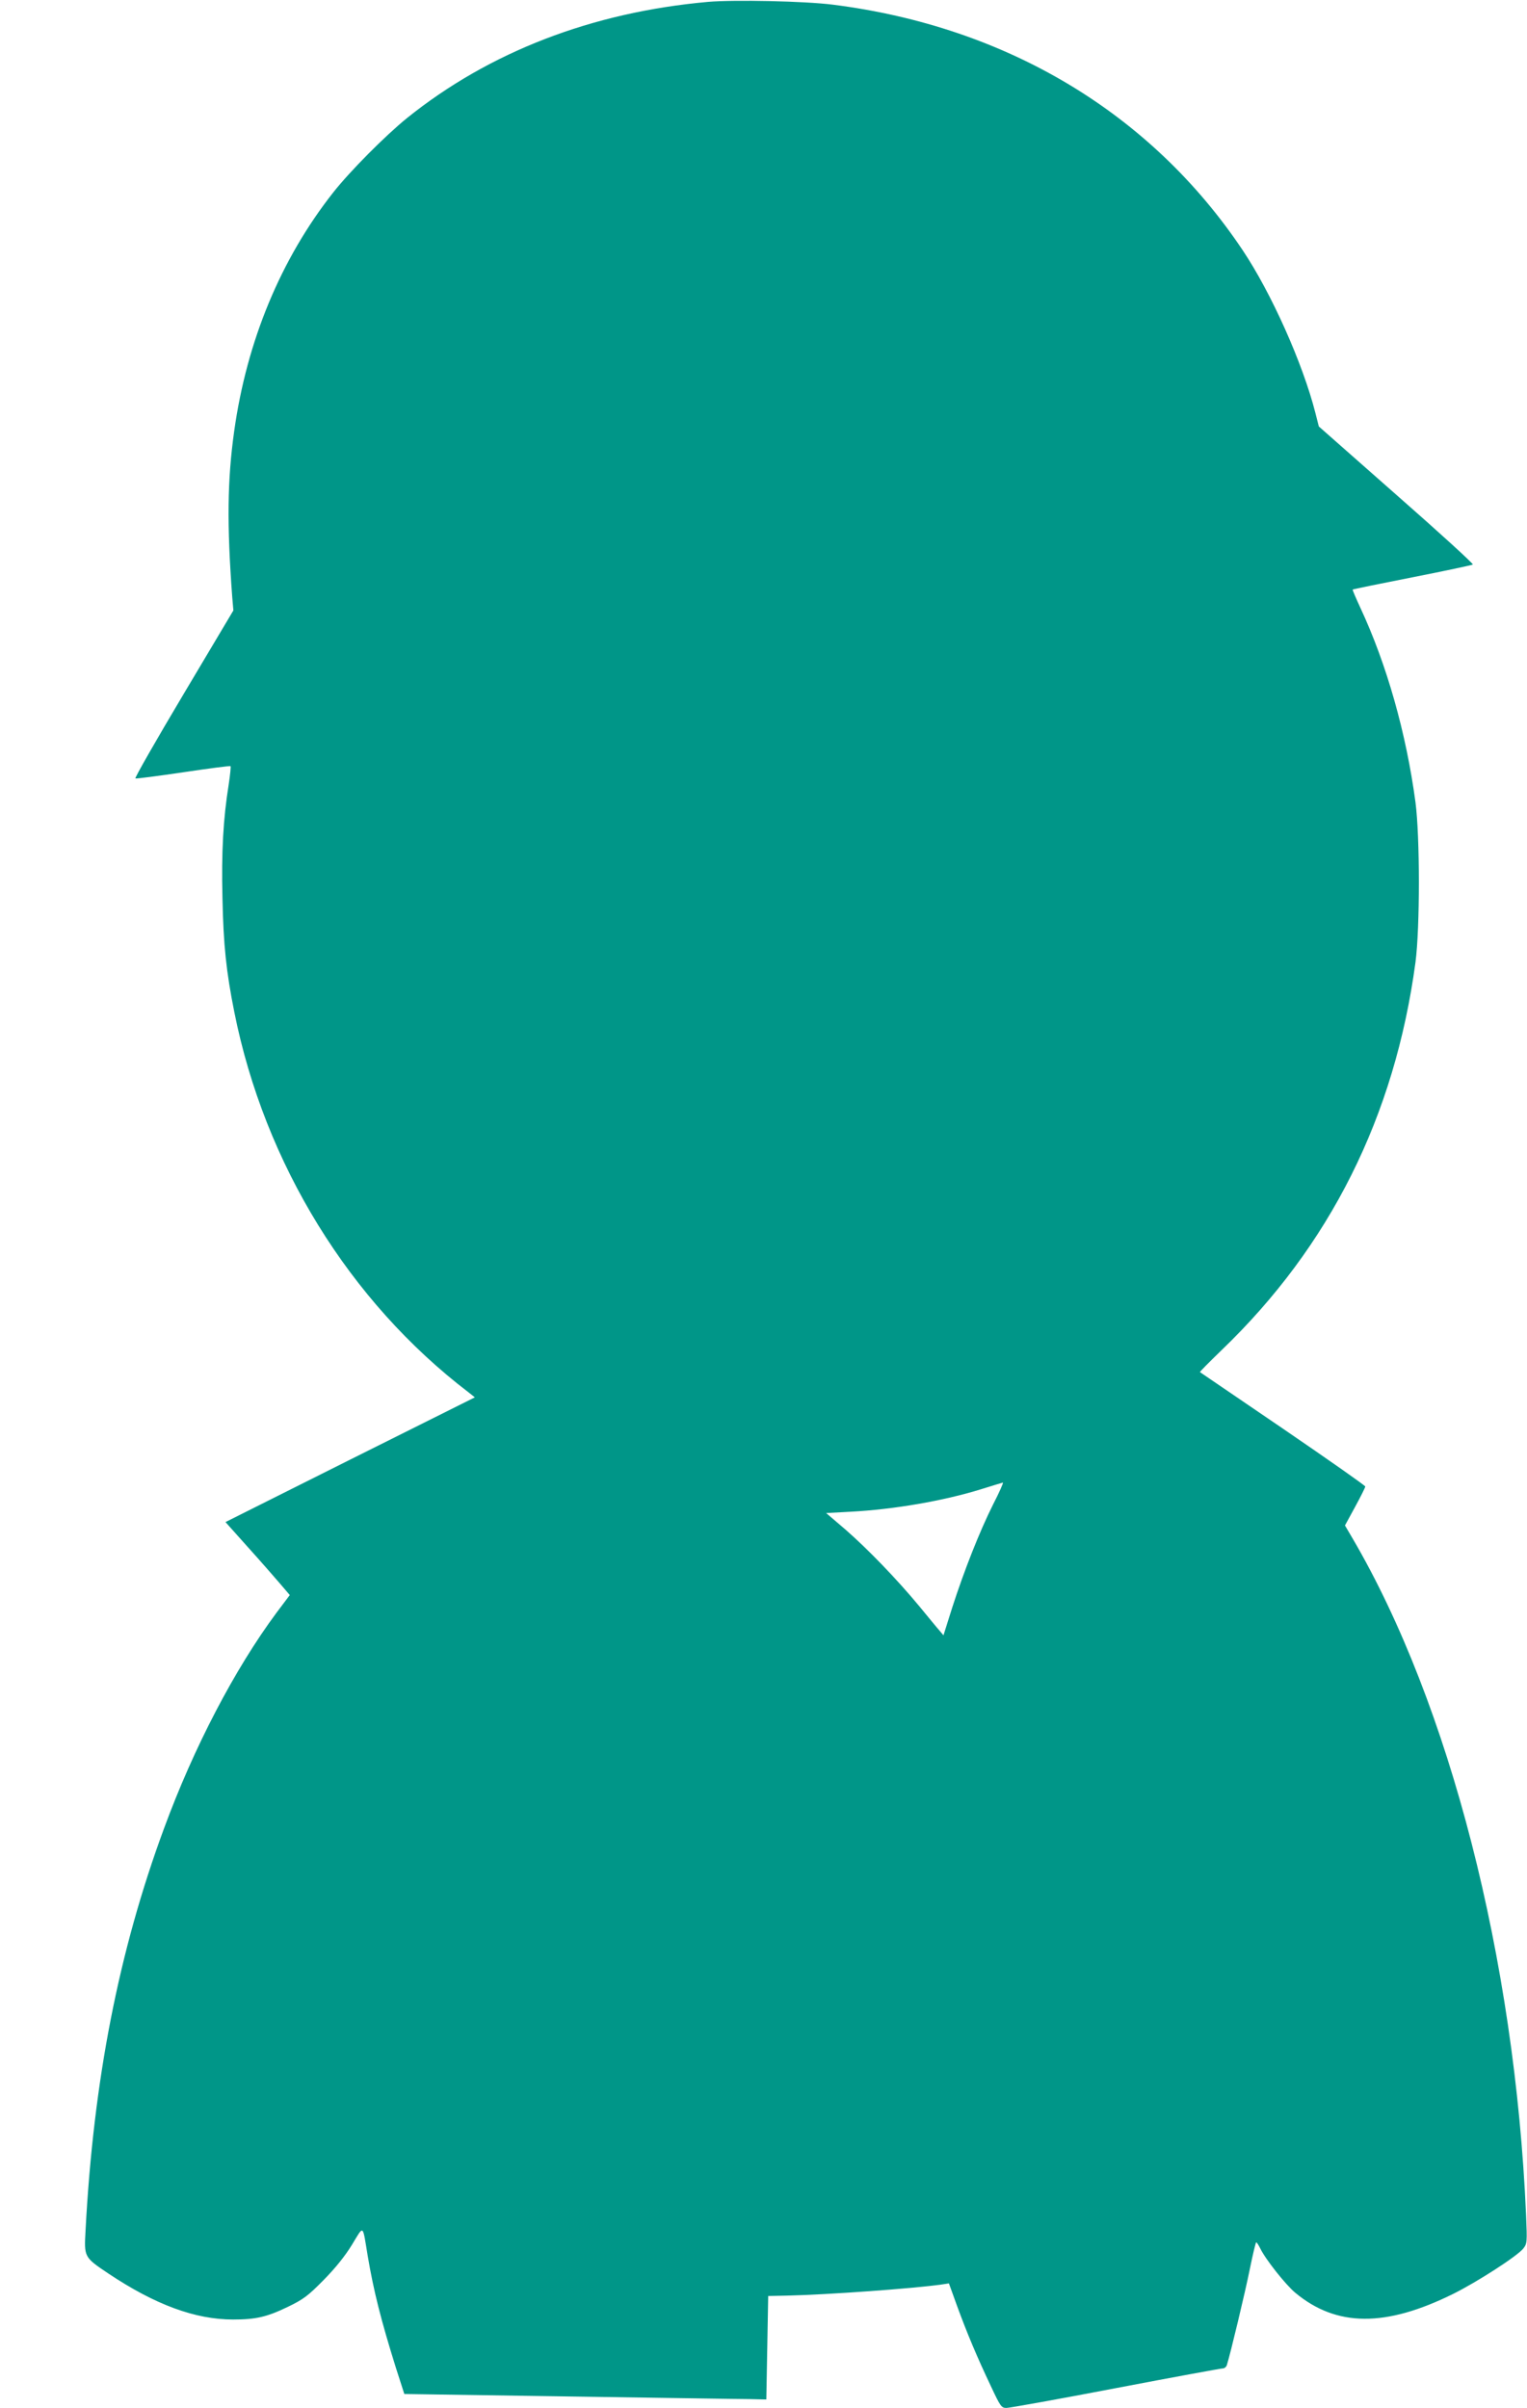 <?xml version="1.0" standalone="no"?>
<!DOCTYPE svg PUBLIC "-//W3C//DTD SVG 20010904//EN"
 "http://www.w3.org/TR/2001/REC-SVG-20010904/DTD/svg10.dtd">
<svg version="1.0" xmlns="http://www.w3.org/2000/svg"
 width="812pt" height="1280pt" viewBox="0 0 812 1280"
 preserveAspectRatio="xMidYMid meet">
<g transform="translate(0,1280) scale(0.1,-0.1)"
fill="#009688" stroke="none">
<path d="M3765 12790 c-617 -55 -1163 -266 -1600 -617 -115 -93 -304 -283
-393 -396 -279 -354 -460 -790 -527 -1271 -36 -259 -39 -491 -10 -881 l6 -70
-265 -445 c-146 -245 -261 -446 -256 -448 6 -2 121 13 256 33 135 20 247 35
250 32 2 -2 -2 -46 -10 -98 -29 -181 -39 -358 -33 -603 5 -250 20 -391 63
-606 161 -806 612 -1538 1245 -2021 l34 -27 -663 -331 -663 -332 118 -132 c65
-72 142 -160 171 -194 l53 -62 -70 -93 c-224 -302 -441 -718 -599 -1148 -241
-653 -375 -1339 -417 -2135 -8 -144 -9 -143 122 -231 249 -166 462 -244 662
-244 121 0 179 13 291 67 83 40 107 58 190 142 63 64 114 127 152 189 64 105
55 111 83 -58 32 -189 70 -340 150 -596 l45 -140 872 -13 c480 -7 914 -14 963
-14 l90 -2 5 275 5 275 100 2 c219 5 674 38 821 59 l40 6 43 -119 c53 -145
106 -271 179 -425 52 -111 57 -118 84 -118 16 0 278 47 581 105 304 58 560
105 569 105 9 0 19 8 22 18 19 60 98 390 122 510 16 78 31 142 34 142 4 0 13
-15 22 -33 26 -55 135 -193 186 -235 219 -182 479 -184 839 -6 129 64 341 201
373 241 21 27 21 34 15 178 -59 1360 -407 2717 -923 3598 l-40 68 54 99 c30
55 54 103 54 108 0 5 -197 143 -437 307 -241 164 -440 300 -442 301 -2 2 50
54 114 116 577 554 922 1244 1032 2063 24 183 24 666 0 850 -49 367 -153 734
-293 1034 -24 52 -43 96 -41 97 2 2 144 31 317 65 173 34 318 65 322 68 4 4
-178 170 -406 370 l-413 364 -18 71 c-67 264 -235 639 -387 866 -487 728
-1254 1188 -2178 1305 -149 19 -524 27 -665 15z m1516 -7987 c-73 -146 -154
-352 -217 -547 l-47 -149 -21 25 c-12 13 -60 72 -107 129 -122 147 -274 304
-393 408 l-103 88 130 7 c230 12 495 58 692 119 61 19 113 35 118 36 4 0 -19
-52 -52 -116z"/>
</g>
</svg>
